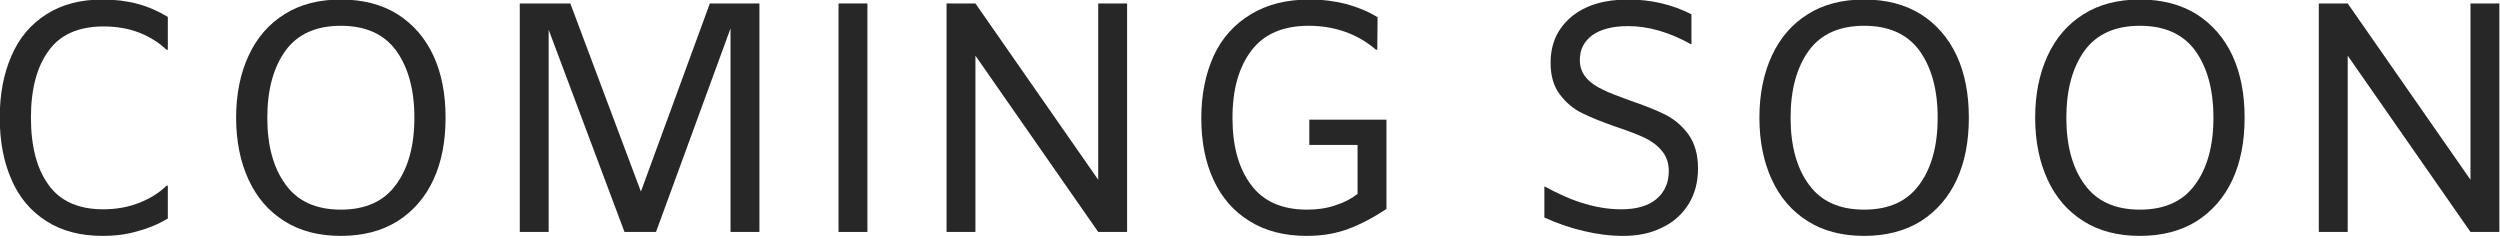 <?xml version="1.0" encoding="UTF-8" standalone="no"?>
<!DOCTYPE svg PUBLIC "-//W3C//DTD SVG 1.1//EN" "http://www.w3.org/Graphics/SVG/1.1/DTD/svg11.dtd">
<svg width="100%" height="100%" viewBox="0 0 400 38" version="1.1" xmlns="http://www.w3.org/2000/svg" xmlns:xlink="http://www.w3.org/1999/xlink" xml:space="preserve" xmlns:serif="http://www.serif.com/" style="fill-rule:evenodd;clip-rule:evenodd;stroke-linejoin:round;stroke-miterlimit:2;">
    <g transform="matrix(1.032,0,0,1.032,-272.658,-509.859)">
        <g transform="matrix(50.898,0,0,50.898,259.023,530.011)">
            <path d="M0.414,0.012C0.347,0.012 0.29,-0.003 0.243,-0.033C0.196,-0.063 0.16,-0.105 0.137,-0.159C0.113,-0.213 0.101,-0.276 0.101,-0.348C0.101,-0.42 0.113,-0.483 0.137,-0.537C0.16,-0.591 0.196,-0.633 0.243,-0.663C0.29,-0.693 0.347,-0.708 0.414,-0.708C0.451,-0.708 0.486,-0.704 0.52,-0.695C0.554,-0.686 0.585,-0.672 0.613,-0.655L0.613,-0.555L0.609,-0.555C0.587,-0.576 0.559,-0.594 0.526,-0.607C0.493,-0.62 0.456,-0.626 0.417,-0.626C0.341,-0.626 0.285,-0.601 0.25,-0.552C0.214,-0.503 0.196,-0.435 0.196,-0.348C0.196,-0.261 0.214,-0.192 0.25,-0.143C0.285,-0.094 0.341,-0.069 0.416,-0.069C0.454,-0.069 0.49,-0.075 0.524,-0.088C0.557,-0.101 0.586,-0.118 0.609,-0.141L0.613,-0.141L0.613,-0.041C0.585,-0.024 0.554,-0.011 0.52,-0.002C0.486,0.008 0.451,0.012 0.414,0.012Z" style="fill:rgb(39,39,39);fill-rule:nonzero;"/>
        </g>
        <g transform="matrix(50.898,0,0,50.898,295.67,530.011)">
            <path d="M0.42,0.012C0.353,0.012 0.295,-0.003 0.248,-0.033C0.2,-0.063 0.164,-0.105 0.139,-0.159C0.114,-0.213 0.101,-0.276 0.101,-0.348C0.101,-0.42 0.114,-0.483 0.139,-0.537C0.164,-0.591 0.2,-0.633 0.248,-0.663C0.295,-0.693 0.353,-0.708 0.42,-0.708C0.487,-0.708 0.545,-0.693 0.593,-0.663C0.64,-0.633 0.677,-0.591 0.702,-0.537C0.727,-0.483 0.739,-0.42 0.739,-0.348C0.739,-0.276 0.727,-0.213 0.702,-0.159C0.677,-0.105 0.64,-0.063 0.593,-0.033C0.545,-0.003 0.487,0.012 0.42,0.012ZM0.42,-0.068C0.495,-0.068 0.551,-0.093 0.588,-0.144C0.625,-0.194 0.644,-0.262 0.644,-0.348C0.644,-0.434 0.625,-0.502 0.588,-0.553C0.551,-0.603 0.495,-0.628 0.42,-0.628C0.345,-0.628 0.289,-0.603 0.252,-0.553C0.215,-0.502 0.196,-0.434 0.196,-0.348C0.196,-0.262 0.215,-0.194 0.252,-0.144C0.289,-0.093 0.345,-0.068 0.42,-0.068Z" style="fill:rgb(39,39,39);fill-rule:nonzero;"/>
        </g>
        <g transform="matrix(50.898,0,0,50.898,338.425,530.011)">
            <path d="M0.855,-0L0.767,-0L0.767,-0.62L0.54,-0L0.444,-0L0.213,-0.616L0.213,-0L0.125,-0L0.125,-0.696L0.279,-0.696L0.494,-0.123L0.704,-0.696L0.855,-0.696L0.855,-0Z" style="fill:rgb(39,39,39);fill-rule:nonzero;"/>
        </g>
        <g transform="matrix(50.898,0,0,50.898,388.305,530.011)">
            <rect x="0.116" y="-0.696" width="0.088" height="0.696" style="fill:rgb(39,39,39);fill-rule:nonzero;"/>
        </g>
        <g transform="matrix(50.898,0,0,50.898,404.592,530.011)">
            <path d="M0.675,-0.696L0.675,-0L0.587,-0L0.213,-0.537L0.213,-0L0.125,-0L0.125,-0.696L0.213,-0.696L0.587,-0.159L0.587,-0.696L0.675,-0.696Z" style="fill:rgb(39,39,39);fill-rule:nonzero;"/>
        </g>
        <g transform="matrix(50.898,0,0,50.898,445.311,530.011)">
            <path d="M0.101,-0.347C0.101,-0.419 0.114,-0.482 0.139,-0.537C0.164,-0.591 0.202,-0.633 0.252,-0.663C0.301,-0.693 0.361,-0.708 0.431,-0.708C0.471,-0.708 0.509,-0.703 0.544,-0.694C0.579,-0.684 0.611,-0.671 0.638,-0.654L0.637,-0.555L0.633,-0.555C0.607,-0.578 0.576,-0.596 0.541,-0.609C0.505,-0.622 0.467,-0.628 0.428,-0.628C0.35,-0.628 0.292,-0.603 0.254,-0.553C0.215,-0.502 0.196,-0.434 0.196,-0.347C0.196,-0.261 0.215,-0.193 0.253,-0.143C0.29,-0.093 0.347,-0.068 0.423,-0.068C0.454,-0.068 0.483,-0.072 0.509,-0.081C0.535,-0.089 0.558,-0.101 0.577,-0.116L0.577,-0.265L0.43,-0.265L0.43,-0.342L0.665,-0.342L0.665,-0.07C0.624,-0.043 0.584,-0.022 0.548,-0.009C0.51,0.005 0.469,0.012 0.422,0.012C0.354,0.012 0.296,-0.003 0.248,-0.033C0.199,-0.063 0.163,-0.105 0.138,-0.159C0.113,-0.213 0.101,-0.276 0.101,-0.347Z" style="fill:rgb(39,39,39);fill-rule:nonzero;"/>
        </g>
        <g transform="matrix(50.898,0,0,50.898,499.263,530.011)">
            <path d="M0.326,0.012C0.287,0.012 0.247,0.007 0.205,-0.003C0.163,-0.013 0.123,-0.027 0.086,-0.044L0.086,-0.139C0.13,-0.115 0.171,-0.097 0.209,-0.086C0.246,-0.075 0.283,-0.069 0.32,-0.069C0.366,-0.069 0.402,-0.079 0.427,-0.1C0.452,-0.121 0.465,-0.149 0.465,-0.185C0.465,-0.21 0.458,-0.23 0.444,-0.247C0.43,-0.264 0.412,-0.277 0.391,-0.287C0.37,-0.297 0.341,-0.308 0.305,-0.32C0.262,-0.335 0.227,-0.349 0.201,-0.362C0.174,-0.375 0.152,-0.394 0.133,-0.419C0.114,-0.444 0.105,-0.476 0.105,-0.515C0.105,-0.574 0.126,-0.62 0.169,-0.656C0.212,-0.691 0.269,-0.708 0.341,-0.708C0.411,-0.708 0.475,-0.693 0.534,-0.663L0.534,-0.571C0.468,-0.608 0.404,-0.627 0.341,-0.627C0.295,-0.627 0.259,-0.618 0.233,-0.6C0.207,-0.581 0.194,-0.556 0.194,-0.524C0.194,-0.502 0.201,-0.484 0.214,-0.469C0.227,-0.454 0.244,-0.443 0.263,-0.434C0.282,-0.424 0.31,-0.414 0.345,-0.401C0.389,-0.386 0.425,-0.372 0.453,-0.358C0.481,-0.344 0.505,-0.324 0.525,-0.297C0.544,-0.27 0.554,-0.236 0.554,-0.194C0.554,-0.153 0.545,-0.117 0.526,-0.086C0.507,-0.055 0.481,-0.031 0.446,-0.014C0.411,0.004 0.371,0.012 0.326,0.012Z" style="fill:rgb(39,39,39);fill-rule:nonzero;"/>
        </g>
        <g transform="matrix(50.898,0,0,50.898,531.838,530.011)">
            <path d="M0.42,0.012C0.353,0.012 0.295,-0.003 0.248,-0.033C0.2,-0.063 0.164,-0.105 0.139,-0.159C0.114,-0.213 0.101,-0.276 0.101,-0.348C0.101,-0.42 0.114,-0.483 0.139,-0.537C0.164,-0.591 0.2,-0.633 0.248,-0.663C0.295,-0.693 0.353,-0.708 0.42,-0.708C0.487,-0.708 0.545,-0.693 0.593,-0.663C0.64,-0.633 0.677,-0.591 0.702,-0.537C0.727,-0.483 0.739,-0.42 0.739,-0.348C0.739,-0.276 0.727,-0.213 0.702,-0.159C0.677,-0.105 0.64,-0.063 0.593,-0.033C0.545,-0.003 0.487,0.012 0.42,0.012ZM0.42,-0.068C0.495,-0.068 0.551,-0.093 0.588,-0.144C0.625,-0.194 0.644,-0.262 0.644,-0.348C0.644,-0.434 0.625,-0.502 0.588,-0.553C0.551,-0.603 0.495,-0.628 0.42,-0.628C0.345,-0.628 0.289,-0.603 0.252,-0.553C0.215,-0.502 0.196,-0.434 0.196,-0.348C0.196,-0.262 0.215,-0.194 0.252,-0.144C0.289,-0.093 0.345,-0.068 0.42,-0.068Z" style="fill:rgb(39,39,39);fill-rule:nonzero;"/>
        </g>
        <g transform="matrix(50.898,0,0,50.898,574.592,530.011)">
            <path d="M0.42,0.012C0.353,0.012 0.295,-0.003 0.248,-0.033C0.2,-0.063 0.164,-0.105 0.139,-0.159C0.114,-0.213 0.101,-0.276 0.101,-0.348C0.101,-0.42 0.114,-0.483 0.139,-0.537C0.164,-0.591 0.2,-0.633 0.248,-0.663C0.295,-0.693 0.353,-0.708 0.42,-0.708C0.487,-0.708 0.545,-0.693 0.593,-0.663C0.64,-0.633 0.677,-0.591 0.702,-0.537C0.727,-0.483 0.739,-0.42 0.739,-0.348C0.739,-0.276 0.727,-0.213 0.702,-0.159C0.677,-0.105 0.64,-0.063 0.593,-0.033C0.545,-0.003 0.487,0.012 0.42,0.012ZM0.42,-0.068C0.495,-0.068 0.551,-0.093 0.588,-0.144C0.625,-0.194 0.644,-0.262 0.644,-0.348C0.644,-0.434 0.625,-0.502 0.588,-0.553C0.551,-0.603 0.495,-0.628 0.42,-0.628C0.345,-0.628 0.289,-0.603 0.252,-0.553C0.215,-0.502 0.196,-0.434 0.196,-0.348C0.196,-0.262 0.215,-0.194 0.252,-0.144C0.289,-0.093 0.345,-0.068 0.42,-0.068Z" style="fill:rgb(39,39,39);fill-rule:nonzero;"/>
        </g>
        <g transform="matrix(50.898,0,0,50.898,617.347,530.011)">
            <path d="M0.675,-0.696L0.675,-0L0.587,-0L0.213,-0.537L0.213,-0L0.125,-0L0.125,-0.696L0.213,-0.696L0.587,-0.159L0.587,-0.696L0.675,-0.696Z" style="fill:rgb(39,39,39);fill-rule:nonzero;"/>
        </g>
    </g>
</svg>

